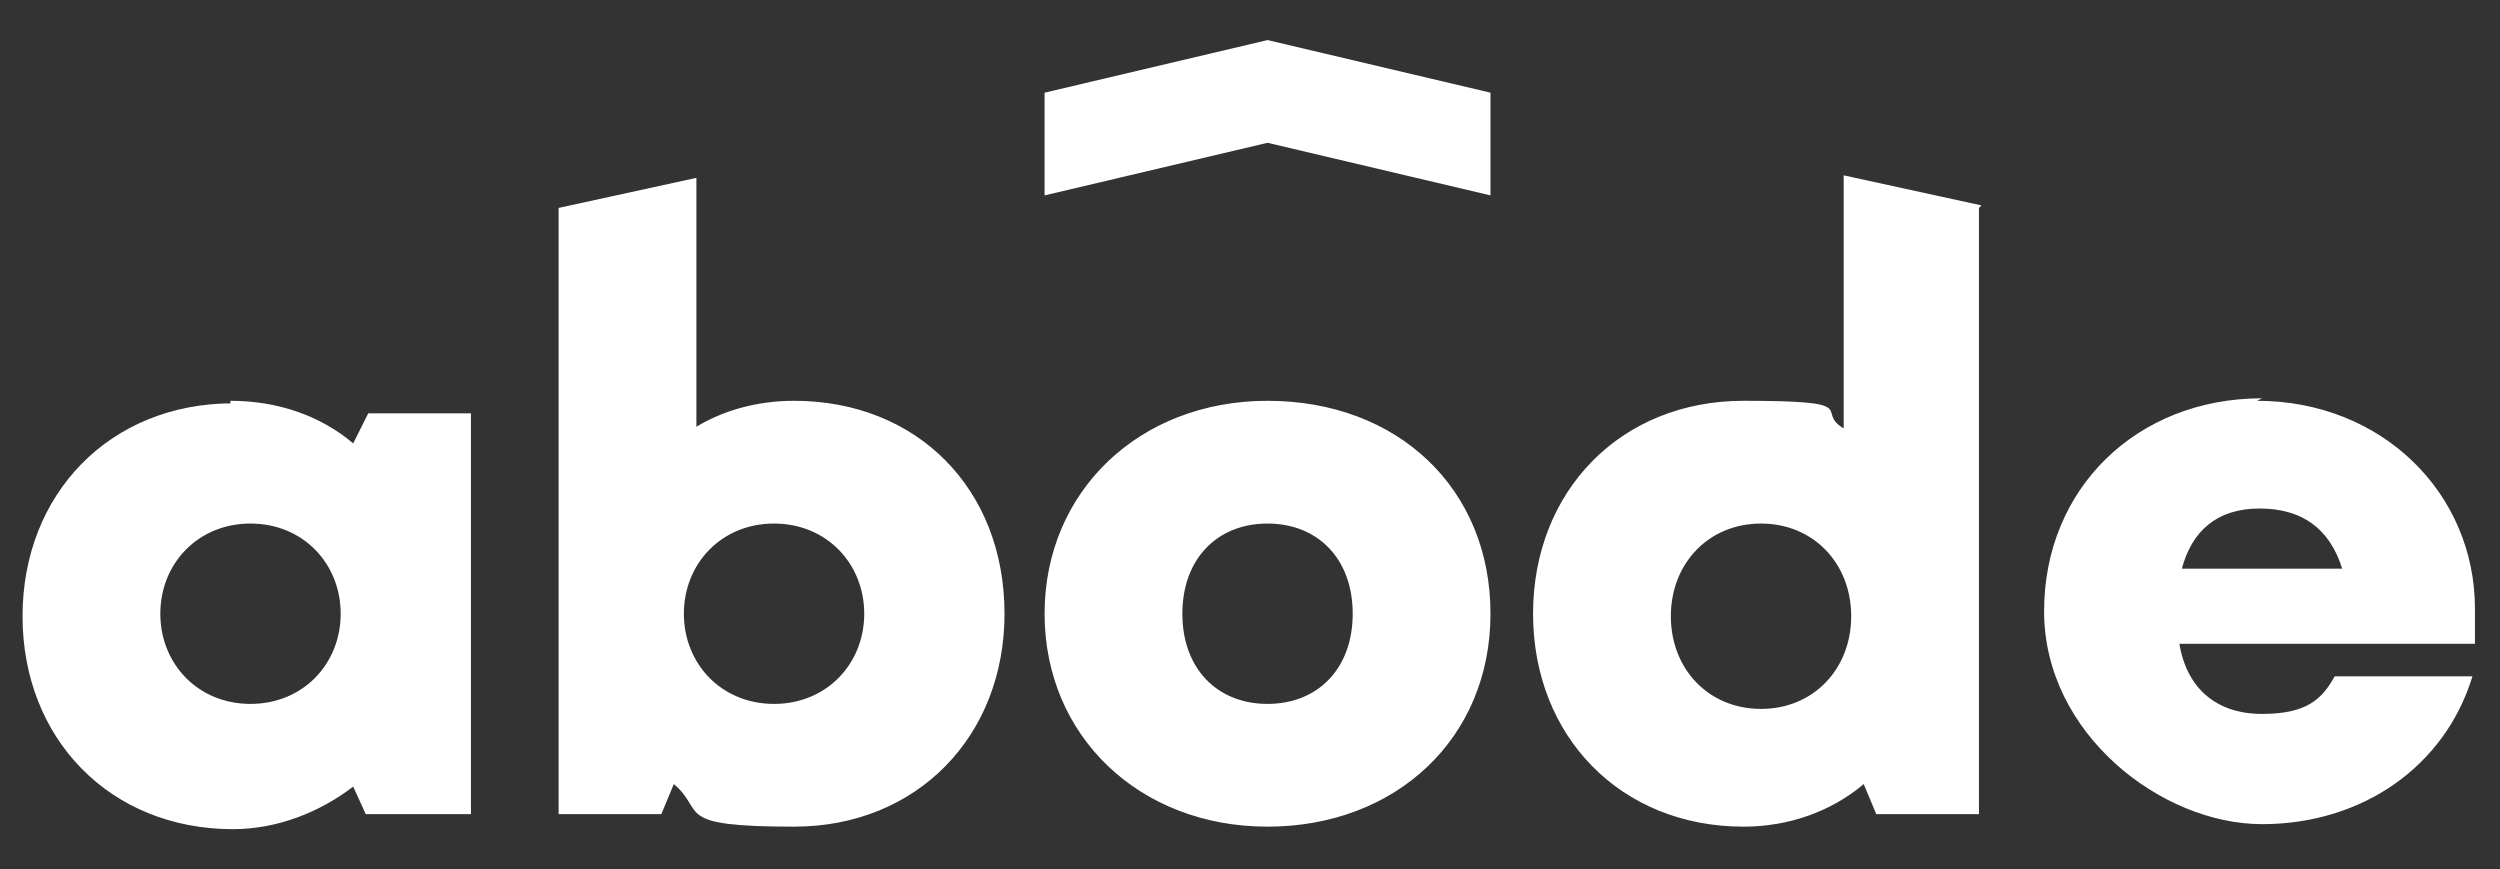 <?xml version="1.0" encoding="UTF-8"?>
<svg id="Layer_1" xmlns="http://www.w3.org/2000/svg" version="1.1" viewBox="0 0 99.8 34.7">
  <rect x="0" y="0" width="99.8" height="34.7" fill="#333333" stroke="none"/>
  <!-- Generator: Adobe Illustrator 29.3.1, SVG Export Plug-In . SVG Version: 2.1.0 Build 151)  -->
  <defs>
    <style>
      .st0 {
        fill: #fff;
      }
    </style>
  </defs>
  <path class="st0" d="M79,8.3h0v24.2h-4.1l-.5-1.2c-1.3,1.1-3,1.7-4.8,1.7-4.9,0-8.4-3.6-8.4-8.5s3.5-8.5,8.4-8.5,2.8.4,4,1.1V7l5.5,1.2h0ZM90.1,16c5,0,8.7,3.7,8.7,8.3s0,1,0,1.4h-11.8c.3,1.8,1.5,2.8,3.3,2.8s2.4-.6,2.9-1.5h5.5c-1.1,3.6-4.4,5.9-8.4,5.9s-8.7-3.6-8.7-8.5,3.7-8.5,8.7-8.5h0ZM27.7,17.1c1.1-.7,2.5-1.1,4-1.1,4.9,0,8.4,3.5,8.4,8.5h0c0,4.9-3.5,8.5-8.4,8.5s-3.5-.6-4.8-1.7l-.5,1.2h-4.1V8.3l5.5-1.2v10.1h0ZM50.6,16c5.2,0,8.9,3.5,8.9,8.5s-3.8,8.5-8.9,8.5-8.9-3.6-8.9-8.5,3.8-8.5,8.9-8.5ZM9.2,16c1.9,0,3.6.6,4.9,1.7l.6-1.2h4.1v16h-4.2l-.5-1.1c-1.3,1-3,1.7-4.8,1.7-4.9,0-8.4-3.6-8.4-8.5s3.5-8.5,8.4-8.5h-.1ZM70.3,20.9c-2.1,0-3.6,1.6-3.6,3.7s1.5,3.7,3.6,3.7,3.6-1.6,3.6-3.7-1.5-3.7-3.6-3.7ZM30.9,20.9c-2.1,0-3.6,1.6-3.6,3.6s1.5,3.6,3.6,3.6,3.6-1.6,3.6-3.6-1.5-3.6-3.6-3.6ZM10,20.9c-2.1,0-3.6,1.6-3.6,3.6s1.5,3.6,3.6,3.6,3.6-1.6,3.6-3.6-1.5-3.6-3.6-3.6ZM50.6,20.9c-2,0-3.4,1.4-3.4,3.6s1.4,3.6,3.4,3.6,3.4-1.4,3.4-3.6-1.4-3.6-3.4-3.6ZM90.2,20.3c-1.7,0-2.7.9-3.1,2.4h6.4c-.5-1.6-1.6-2.4-3.3-2.4ZM59.5,3.7v4.1l-8.9-2.1-8.9,2.1V3.7l8.9-2.1,8.9,2.1Z"/>
</svg>